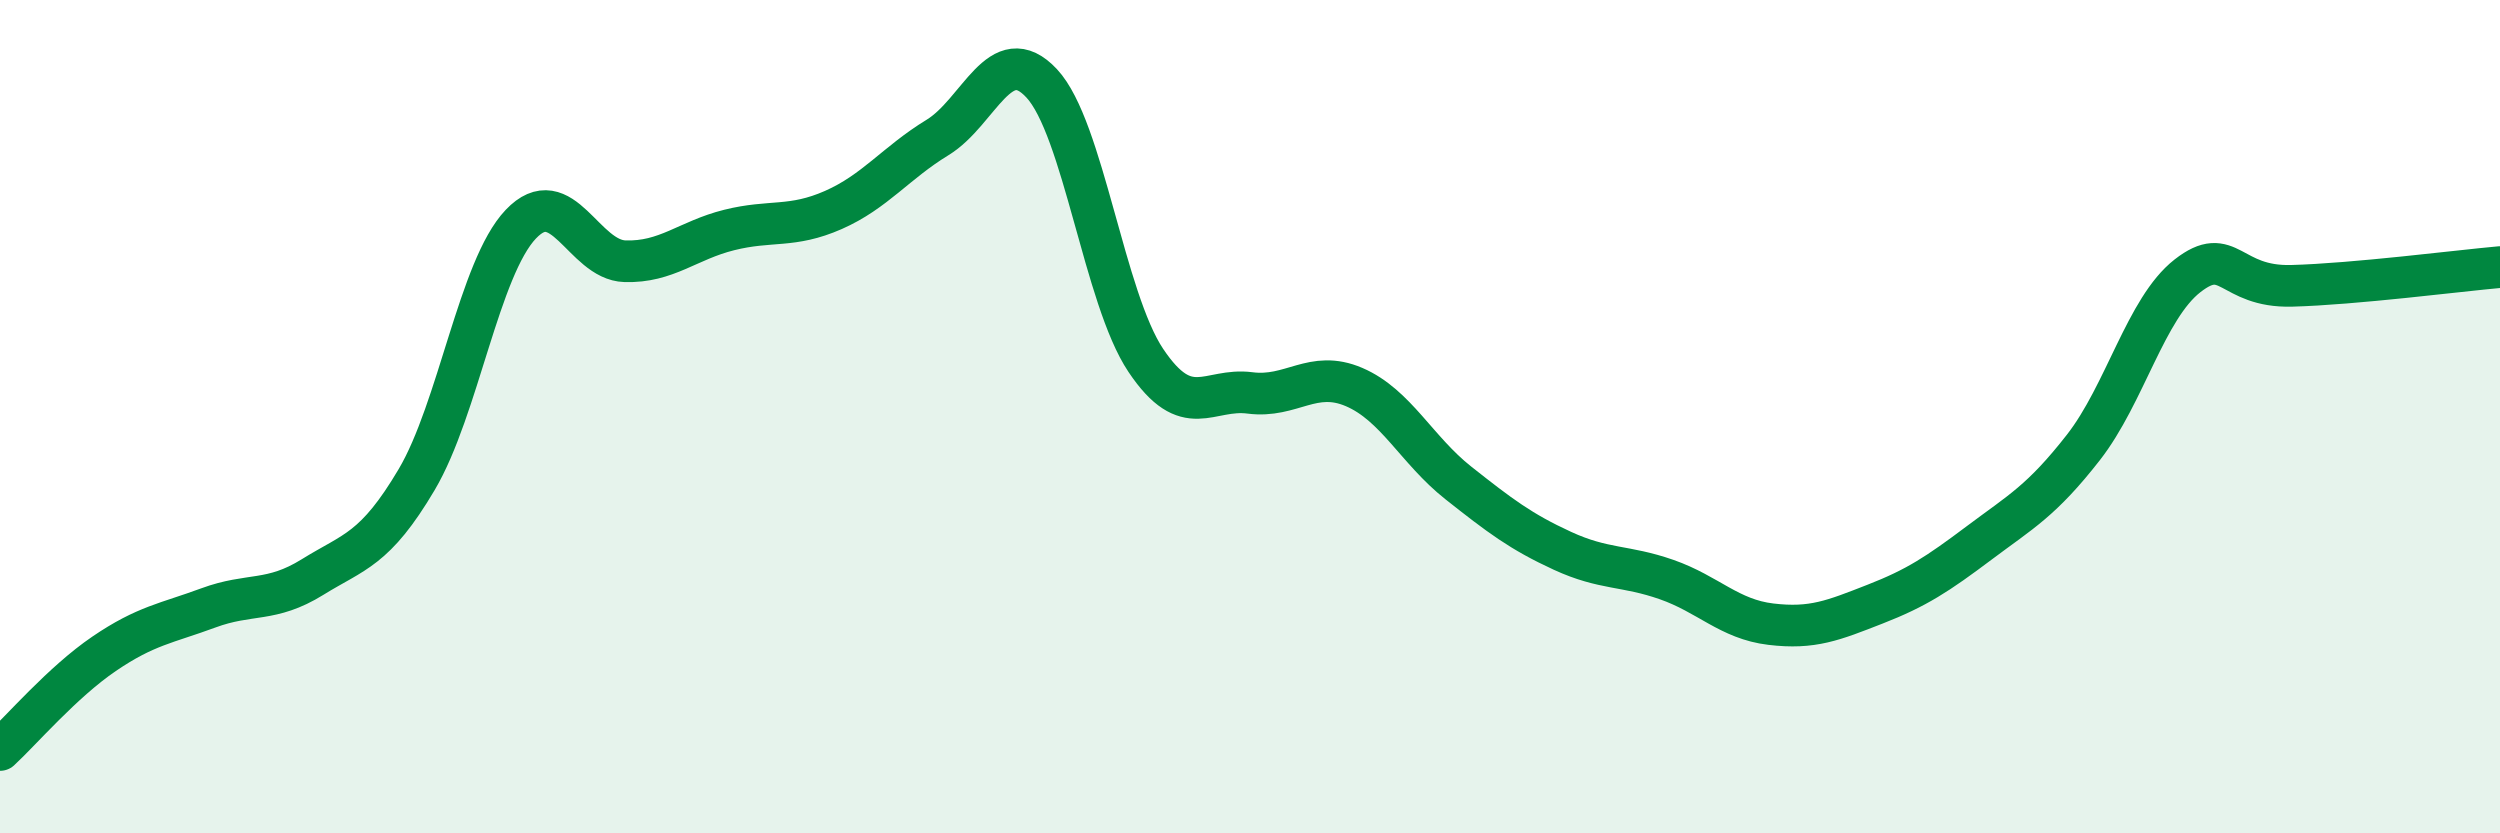 
    <svg width="60" height="20" viewBox="0 0 60 20" xmlns="http://www.w3.org/2000/svg">
      <path
        d="M 0,18 C 0.5,17.54 1.5,16.37 2.5,15.69 C 3.5,15.01 4,14.96 5,14.59 C 6,14.22 6.5,14.47 7.5,13.85 C 8.5,13.23 9,13.2 10,11.51 C 11,9.82 11.5,6.43 12.5,5.38 C 13.5,4.33 14,6.24 15,6.27 C 16,6.3 16.5,5.77 17.5,5.52 C 18.5,5.27 19,5.48 20,5.04 C 21,4.6 21.5,3.91 22.5,3.3 C 23.5,2.69 24,0.93 25,2 C 26,3.07 26.5,7.16 27.5,8.65 C 28.5,10.14 29,9.3 30,9.43 C 31,9.56 31.5,8.86 32.5,9.29 C 33.5,9.72 34,10.8 35,11.59 C 36,12.38 36.5,12.76 37.5,13.22 C 38.5,13.68 39,13.56 40,13.91 C 41,14.26 41.5,14.86 42.5,14.98 C 43.5,15.1 44,14.89 45,14.5 C 46,14.11 46.5,13.78 47.5,13.03 C 48.5,12.28 49,12.02 50,10.74 C 51,9.46 51.5,7.4 52.5,6.62 C 53.5,5.84 53.5,6.9 55,6.86 C 56.5,6.82 59,6.5 60,6.41L60 20L0 20Z"
        fill="#008740"
        opacity="0.1"
        stroke-linecap="round"
        stroke-linejoin="round"
      />
      <path
        d="M 0,18 C 0.5,17.54 1.5,16.37 2.5,15.69 C 3.5,15.01 4,14.96 5,14.59 C 6,14.22 6.5,14.47 7.5,13.85 C 8.5,13.23 9,13.2 10,11.51 C 11,9.82 11.5,6.43 12.5,5.38 C 13.5,4.33 14,6.24 15,6.27 C 16,6.3 16.5,5.77 17.5,5.52 C 18.5,5.27 19,5.48 20,5.04 C 21,4.6 21.5,3.91 22.5,3.3 C 23.5,2.69 24,0.93 25,2 C 26,3.07 26.5,7.16 27.5,8.65 C 28.5,10.14 29,9.3 30,9.43 C 31,9.56 31.5,8.86 32.5,9.29 C 33.5,9.72 34,10.8 35,11.59 C 36,12.38 36.5,12.76 37.5,13.22 C 38.5,13.68 39,13.56 40,13.91 C 41,14.26 41.5,14.86 42.5,14.98 C 43.5,15.1 44,14.89 45,14.5 C 46,14.11 46.5,13.78 47.5,13.03 C 48.5,12.28 49,12.02 50,10.74 C 51,9.46 51.5,7.4 52.5,6.62 C 53.5,5.84 53.5,6.9 55,6.86 C 56.5,6.82 59,6.5 60,6.41"
        stroke="#008740"
        stroke-width="1"
        fill="none"
        stroke-linecap="round"
        stroke-linejoin="round"
      />
    </svg>
  